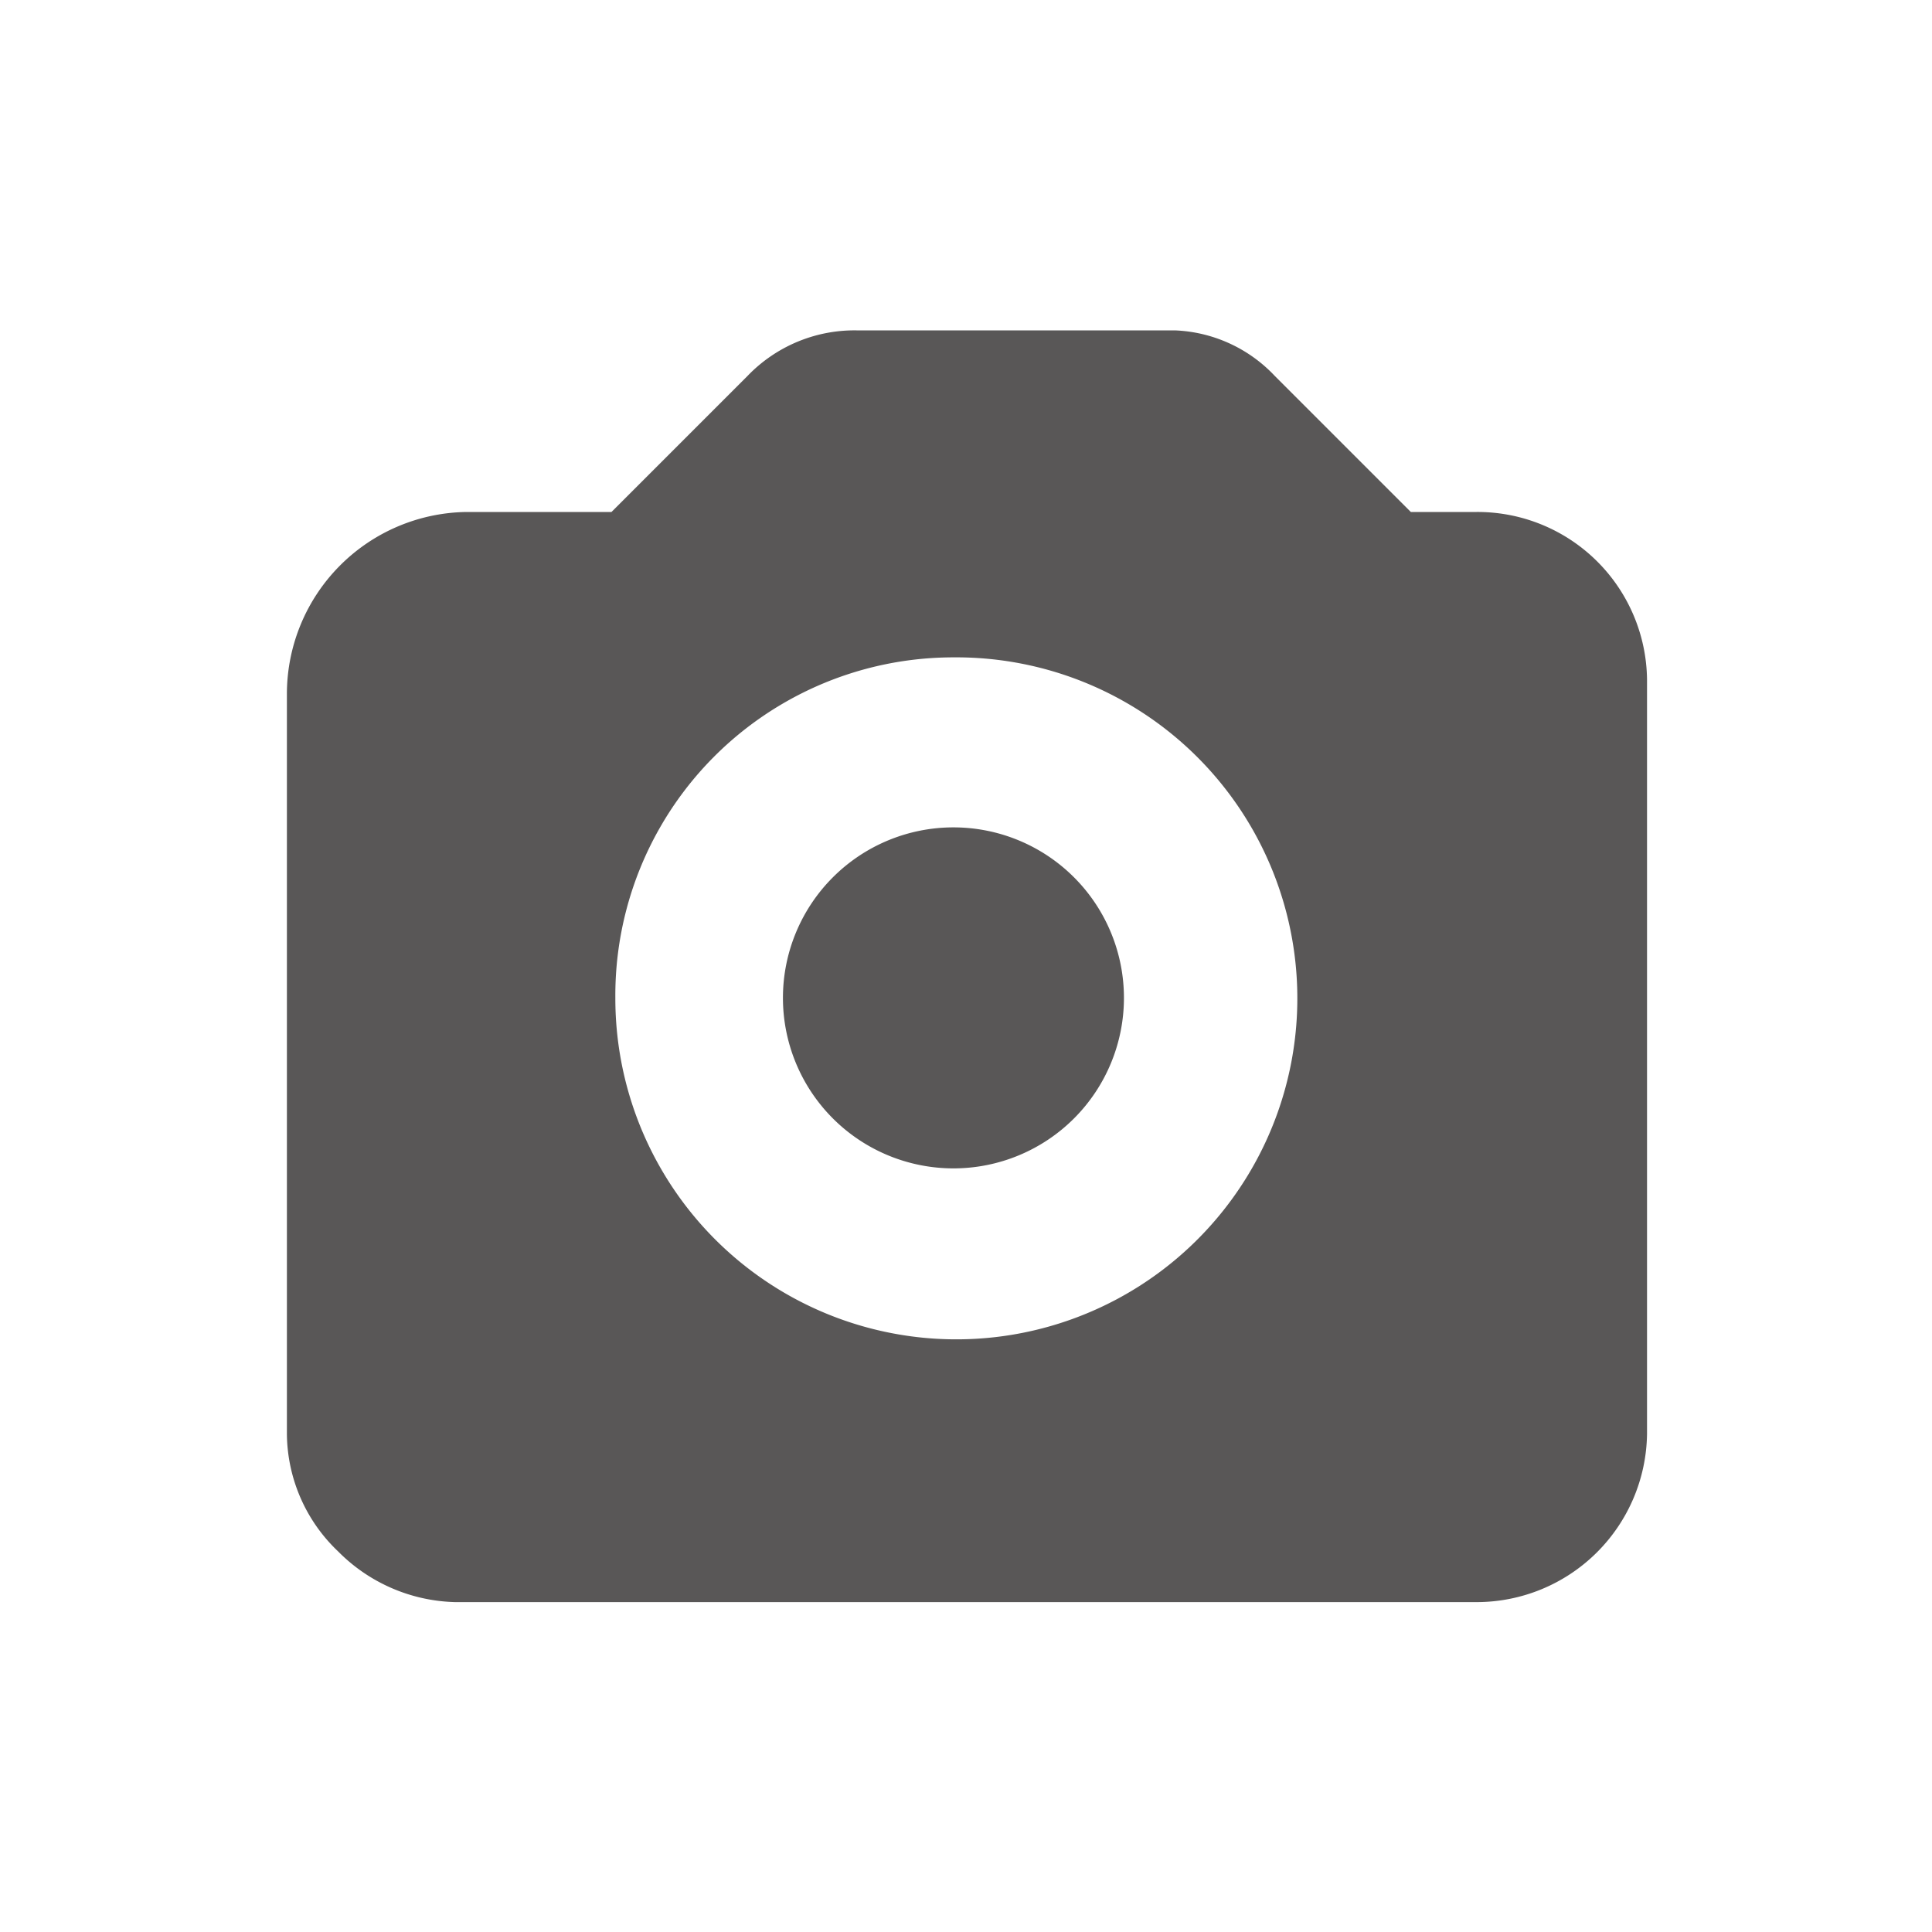 <svg xmlns="http://www.w3.org/2000/svg" viewBox="0 0 40 40"><defs><style>.cls-1{fill:#595757;fill-rule:evenodd;}</style></defs><g id="parts"><path id="パス_110" data-name="パス 110" class="cls-1" d="M19.74,24.19a3.53,3.53,0,1,0-3.53-3.53A3.53,3.53,0,0,0,19.74,24.19Zm0-10.58a7.06,7.06,0,1,1-7,7.05A7,7,0,0,1,19.74,13.61ZM30.58,33.17H9.42A3.53,3.53,0,0,1,7,32.12a3.39,3.39,0,0,1-1.06-2.43V14.36A3.77,3.77,0,0,1,9.66,10.6h3l2.82-2.82a3.07,3.07,0,0,1,2.25-.94h6.59a3,3,0,0,1,2.07.94l2.82,2.82h1.36a3.51,3.51,0,0,1,3.53,3.47V29.69A3.53,3.53,0,0,1,30.58,33.17Z"/></g></svg>